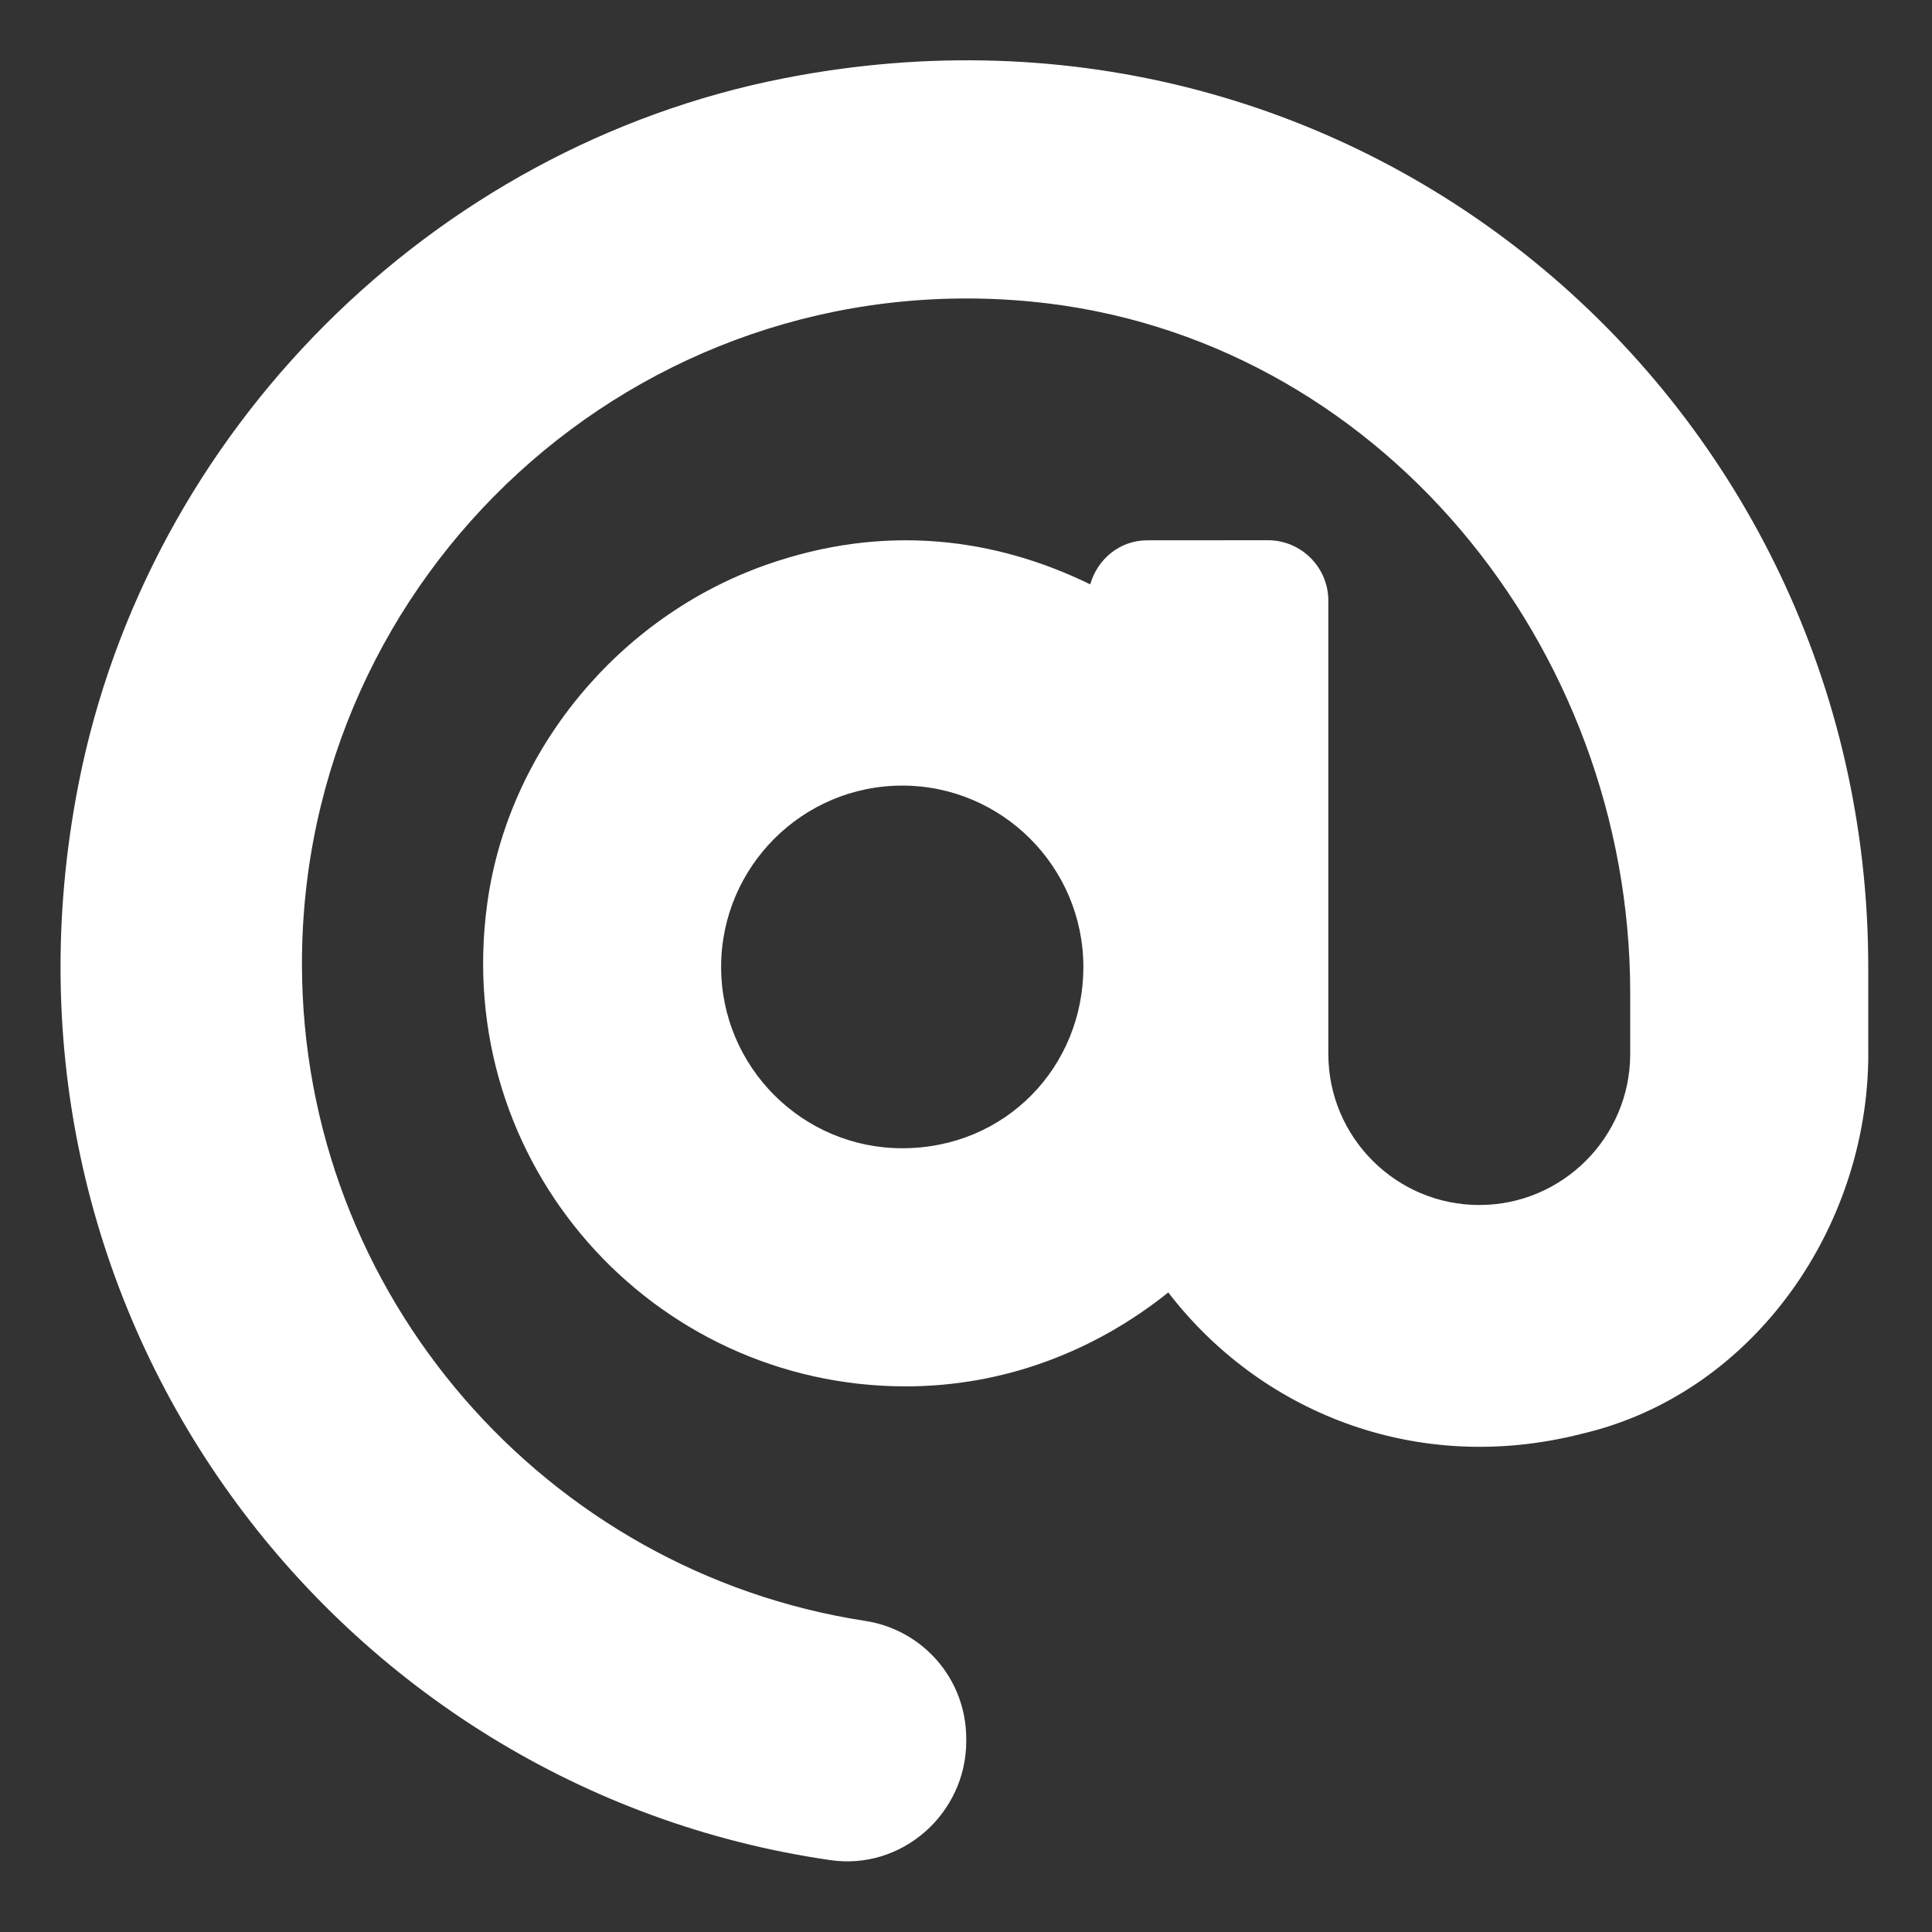 <?xml version="1.0" encoding="UTF-8"?> <svg xmlns="http://www.w3.org/2000/svg" width="24" height="24" viewBox="0 0 24 24" fill="none"><rect x="0" y="0" width="24" height="24" fill="#333333" stroke="none"/> <g clip-path="url(#clip0_21_213)"> <path d="M9.741 0.972C5.36 1.83 1.833 5.362 0.975 9.742C-0.321 16.347 4.193 22.22 10.308 23.106C11.199 23.241 12.003 22.531 12.003 21.63L12.003 21.599C12.003 20.861 11.467 20.245 10.745 20.135C6.791 19.526 3.751 16.097 3.751 11.969C3.751 7.145 7.905 3.274 12.817 3.747C17.108 4.163 20.251 8.024 20.251 12.335V13.092C20.251 14.127 19.41 14.969 18.376 14.969C17.342 14.969 16.501 14.127 16.501 13.092V7.462C16.501 7.048 16.165 6.711 15.75 6.711L14.251 6.712C13.909 6.712 13.633 6.946 13.543 7.259C12.378 6.69 11 6.491 9.508 7.02C7.692 7.663 6.315 9.312 6.053 11.222C5.608 14.457 8.106 17.222 11.251 17.222C12.491 17.222 13.615 16.774 14.513 16.055C15.638 17.523 17.571 18.338 19.642 17.813C21.806 17.311 23.25 15.192 23.208 12.994V12.014C23.208 5.02 16.931 -0.437 9.741 0.972ZM11.208 14.264C9.967 14.264 8.958 13.253 8.958 12.012C8.958 10.77 9.967 9.759 11.208 9.759C12.448 9.759 13.458 10.77 13.458 12.012C13.458 13.253 12.492 14.264 11.208 14.264Z" fill="white"></path> </g> <defs> <clipPath id="clip0_21_213"> <rect width="24" height="24" fill="white"></rect> </clipPath> </defs> </svg> 
